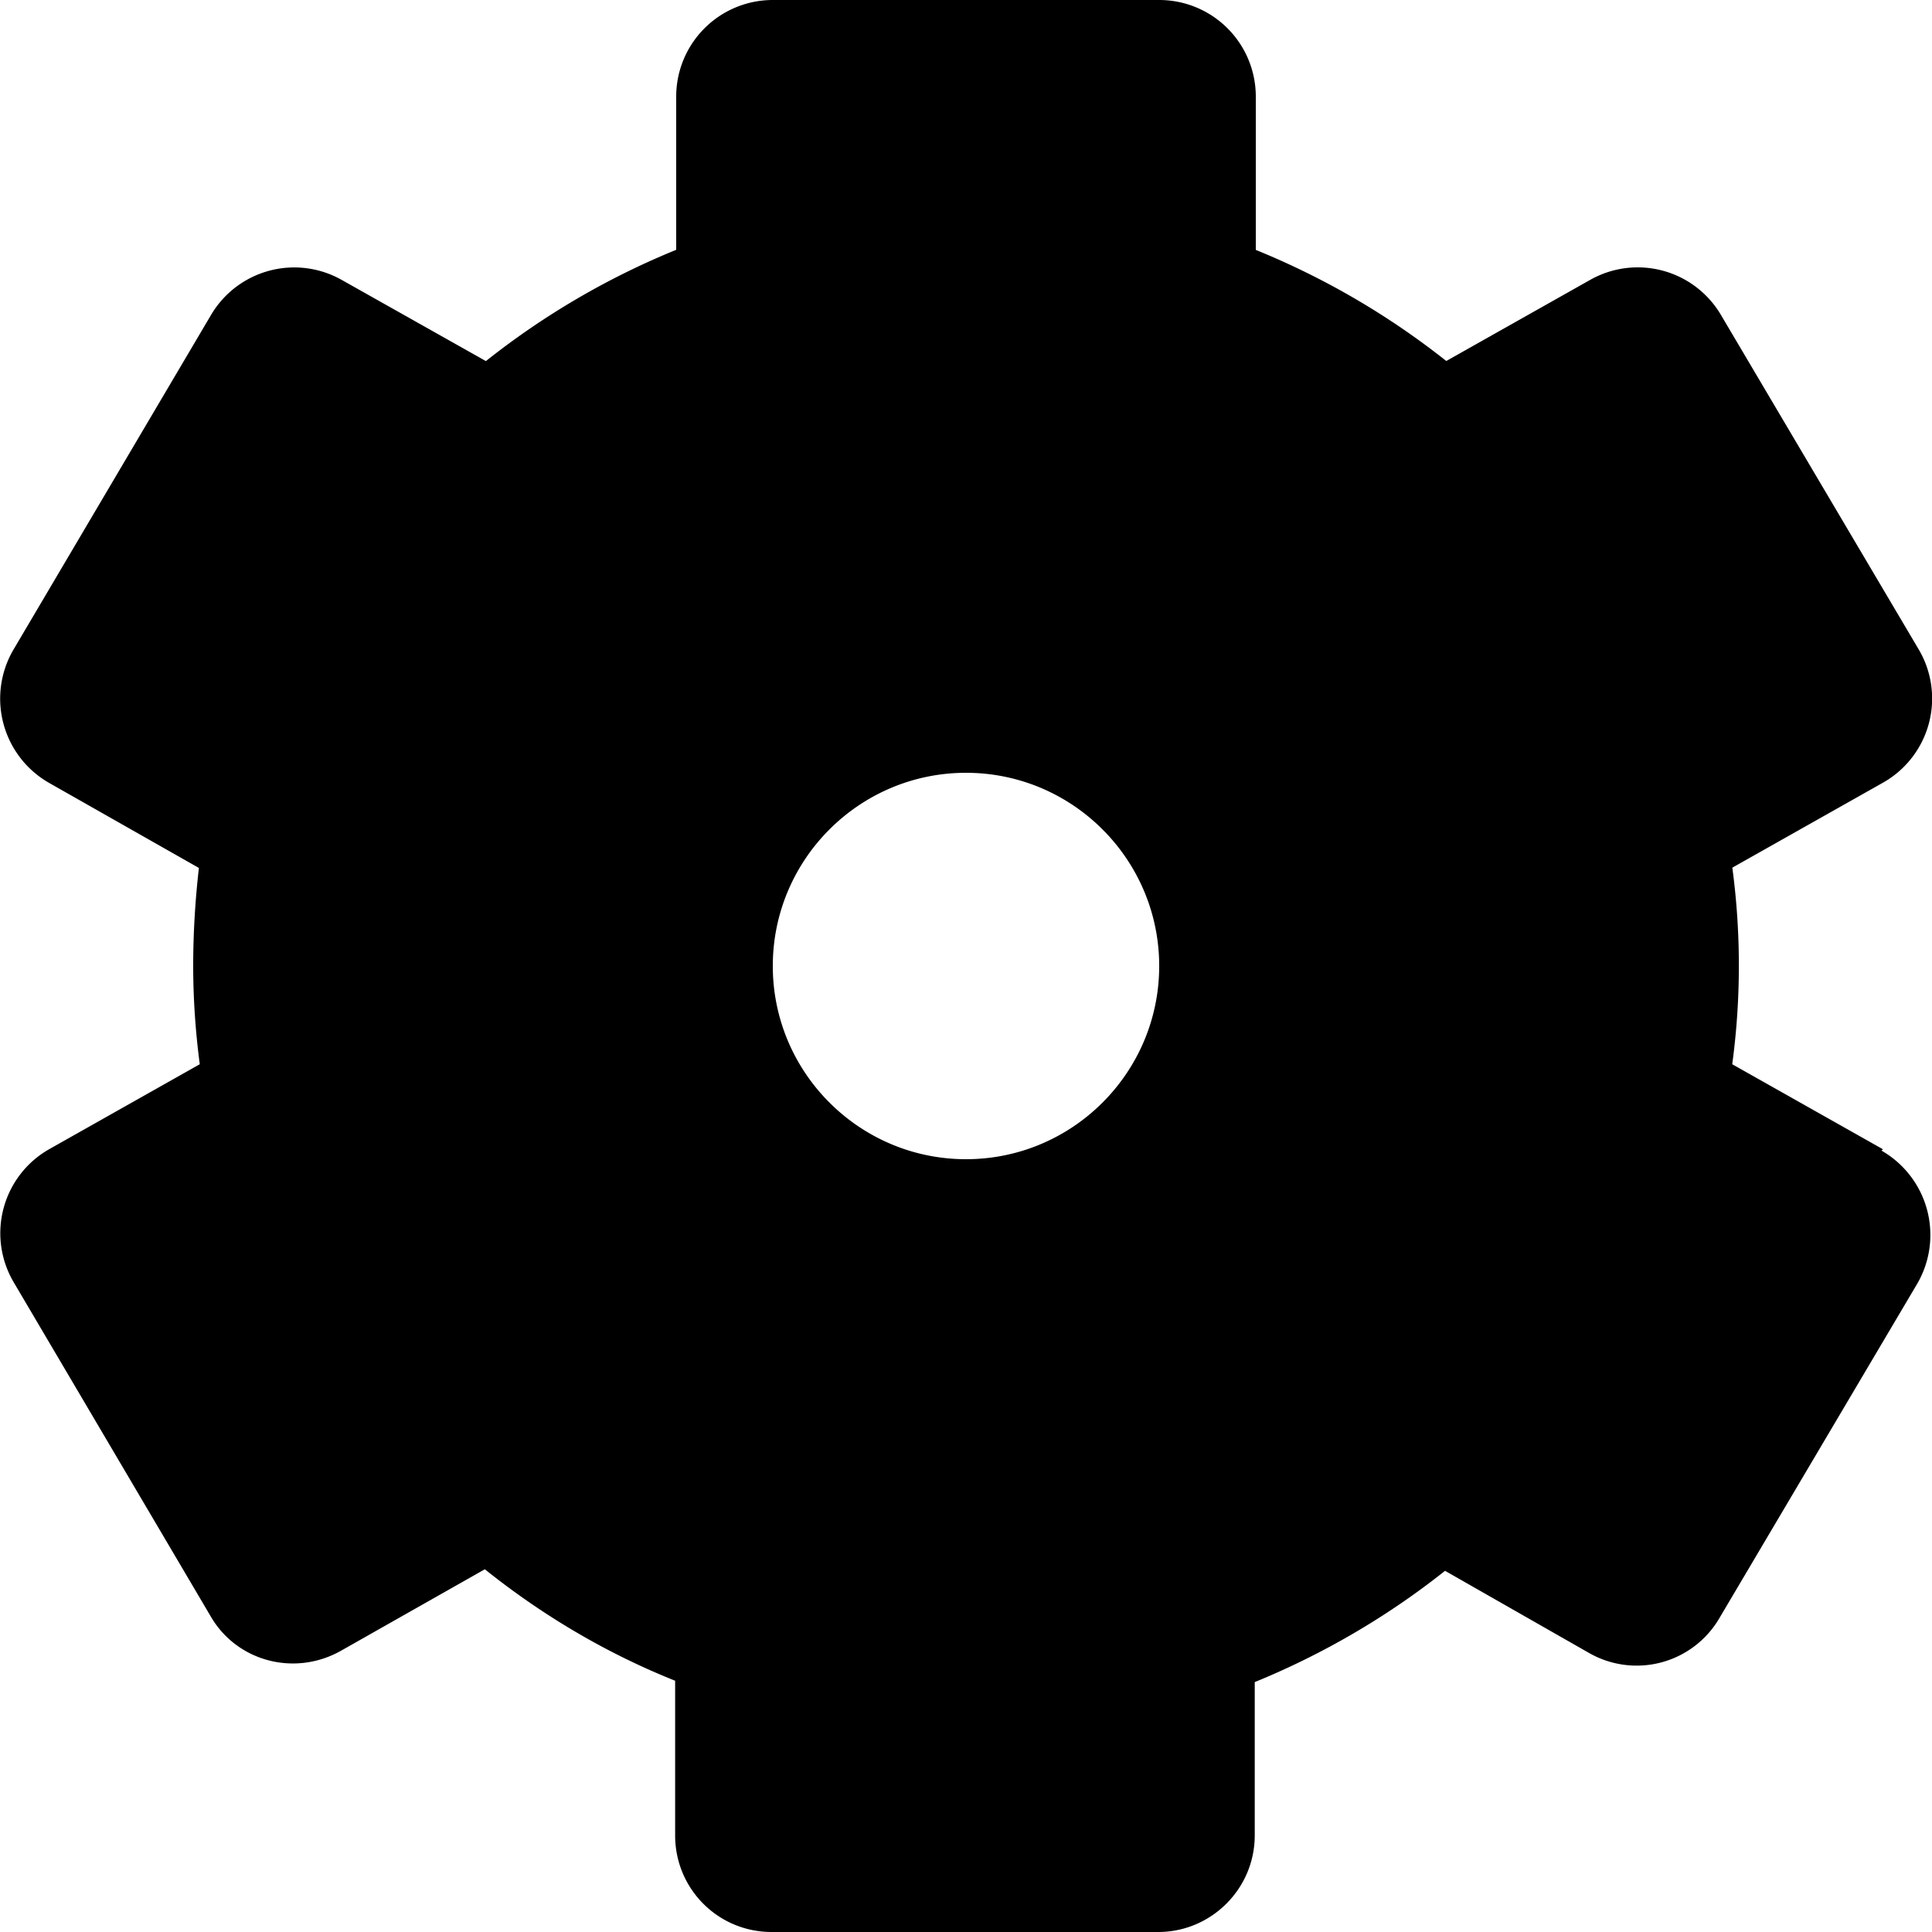 <svg xmlns="http://www.w3.org/2000/svg" viewBox="0 0 20 20"><path fill="currentColor" d="M10 13a3 3 0 1 1 0-6 3 3 0 0 1 0 6zm7-3c0-.53-.064-1.044-.176-1.54L19 7.23l-2.047-3.464-2.106 1.188A6.978 6.978 0 0 0 12 3.292V1H8v2.294a6.99 6.99 0 0 0-2.847 1.662L3.047 3.768 1 7.232 3.176 8.46C3.064 8.955 3 9.47 3 10s.064 1.044.176 1.54L1 12.77l2.047 3.464 2.106-1.188A6.99 6.99 0 0 0 8 16.708V19h4v-2.294a6.99 6.99 0 0 0 2.847-1.662l2.106 1.188L19 12.768l-2.176-1.227c.112-.49.176-1.01.176-1.54z"/><path d="M19.492 11.897l-1.56-.88a7.63 7.63 0 0 0 .001-2.035l1.56-.88a1 1 0 0 0 .369-1.38L17.815 3.26a1 1 0 0 0-1.353-.363l-1.49.84A8.077 8.077 0 0 0 13 2.587V1a1 1 0 0 0-1-1H8a1 1 0 0 0-1 1v1.586a8.072 8.072 0 0 0-1.97 1.152l-1.492-.84a1 1 0 0 0-1.352.36L.14 6.724a1.004 1.004 0 0 0 .369 1.381l1.55.88C2.02 9.325 2 9.665 2 10s.023.675.068 1.017l-1.56.88a1 1 0 0 0-.369 1.372l2.04 3.46c.27.47.87.63 1.35.36l1.49-.844c.6.48 1.26.87 1.97 1.154V19c0 .552.443 1 1 1h4c.55 0 1-.448 1-1v-1.587c.7-.286 1.37-.675 1.97-1.152l1.49.85a.992.992 0 0 0 1.35-.36l2.047-3.46a1.006 1.006 0 0 0-.369-1.38zm-3.643-3.22c.1.45.15.894.15 1.323s-.05.873-.15 1.322c-.1.43.1.873.48 1.09l1.28.725-1.03 1.742-1.257-.71a.988.988 0 0 0-1.183.15 6.044 6.044 0 0 1-2.44 1.42.99.99 0 0 0-.714.96V18H9v-1.294c0-.443-.29-.833-.714-.96a5.985 5.985 0 0 1-2.44-1.424 1 1 0 0 0-1.184-.15l-1.252.707-1.03-1.75 1.287-.73c.385-.22.58-.66.485-1.09A5.907 5.907 0 0 1 4 10c0-.43.05-.874.152-1.322a1 1 0 0 0-.485-1.09L2.38 6.862 3.41 5.12l1.252.707a.998.998 0 0 0 1.184-.15 6.02 6.02 0 0 1 2.44-1.425A1 1 0 0 0 9 3.294V2h2v1.294c0 .442.29.832.715.958.905.27 1.75.762 2.44 1.426.317.306.8.365 1.183.15l1.253-.708 1.03 1.742-1.28.726a.999.999 0 0 0-.48 1.09zM10 6c-2.206 0-4 1.794-4 4s1.794 4 4 4 4-1.794 4-4-1.794-4-4-4zm0 6c-1.103 0-2-.897-2-2s.897-2 2-2 2 .897 2 2-.897 2-2 2z"/></svg>